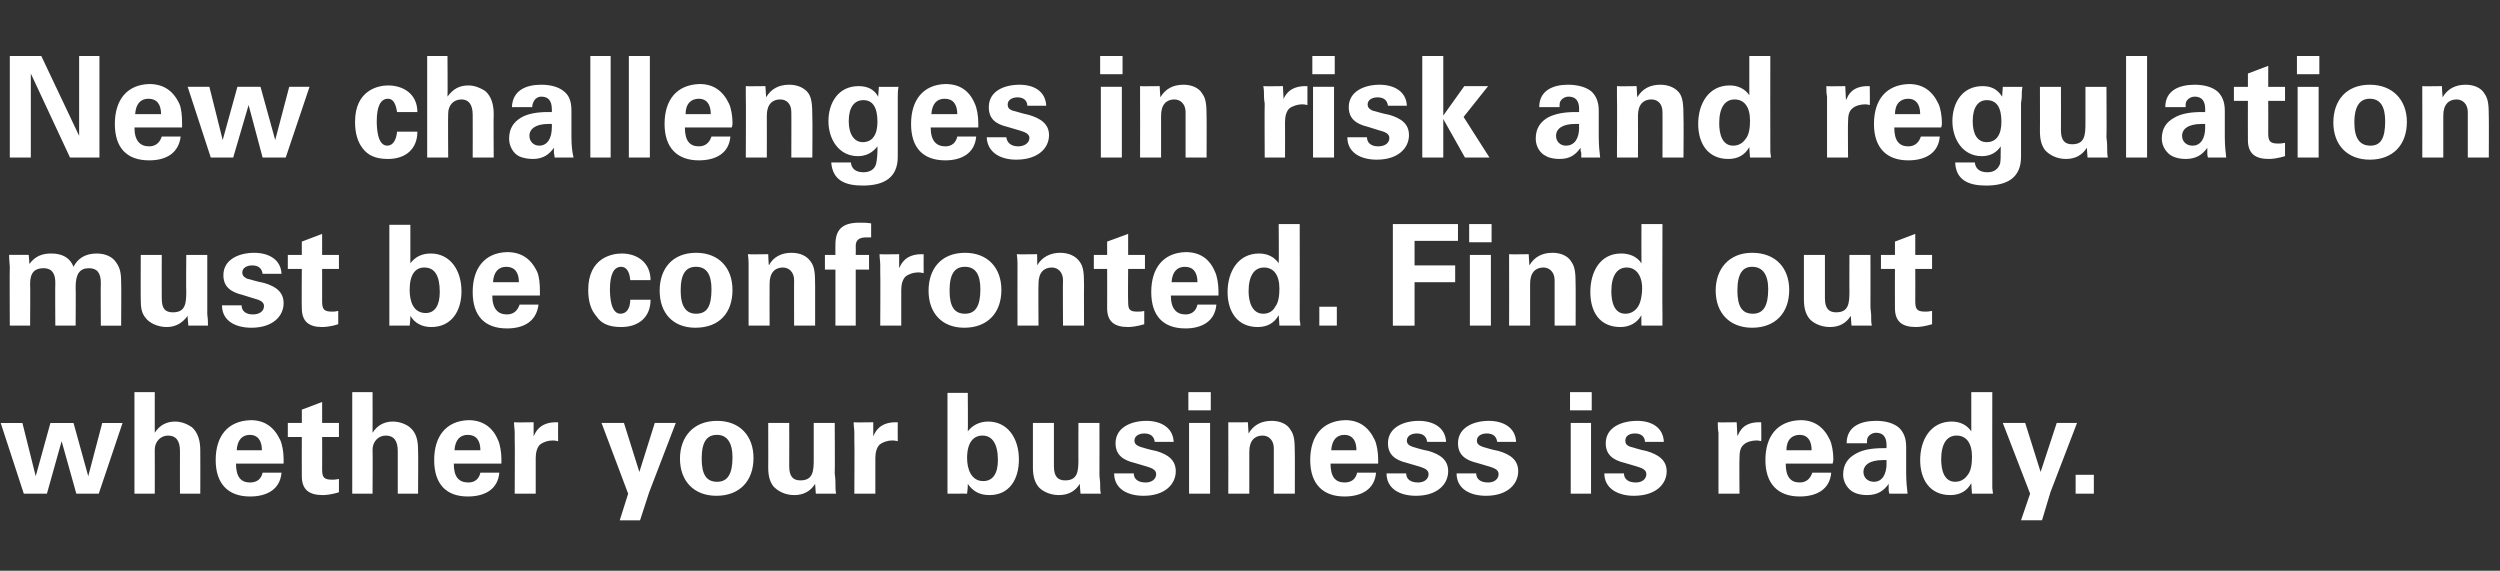<?xml version="1.0" standalone="no"?><!DOCTYPE svg PUBLIC "-//W3C//DTD SVG 1.1//EN" "http://www.w3.org/Graphics/SVG/1.1/DTD/svg11.dtd"><svg xmlns="http://www.w3.org/2000/svg" version="1.1" width="357px" height="81.5px" viewBox="0 -8 357 81.5" style="top:-8px"><rect x="0" y="-8" width="357" height="81.5" fill="#333333" stroke="none"/><desc>New challenges in risk and regulation must be confronted Find out whether your business is ready</desc><defs/><g id="Polygon203376"><path d="m3.2 52.4l1.9 7.6l2.1-7.6l3.3 0l2.1 7.6l2-7.6l2.9 0l-3.4 10.1l-3.2 0l-2.1-7.5l-2.1 7.5l-3.3 0l-3.3-10.1l3.1 0zm18.9-4.4c0 0 0 5.76 0 5.8c.7-1.1 1.7-1.6 2.9-1.6c1 0 1.8.4 2.4.8c.9.8 1.2 2 1.2 3.3c.02 0 0 6.2 0 6.2l-2.9 0c0 0-.02-6.12 0-6.1c0-1.5-.6-2.2-1.7-2.2c-1.1 0-1.9.9-1.9 2c.02.02 0 6.3 0 6.3l-2.9 0l0-14.5l2.9 0zm17.9 6.8c.3.6.5 1.8.5 2.7c0 .3 0 .4 0 .7c0 0-6.8 0-6.8 0c0 1.9.7 2.7 2 2.7c1 0 1.6-.5 1.8-1.4c0 0 2.7 0 2.7 0c-.2 2.4-2.1 3.4-4.5 3.4c-3.1 0-4.9-1.8-4.9-5.2c0-3.4 1.7-5.6 5-5.7c1.9 0 3.3.9 4.2 2.8zm-2.6 1.5c0-1.4-.6-2.2-1.7-2.2c-1.1 0-1.8.7-1.9 2.2c0 0 3.6 0 3.6 0zm8.6-3.9l2.4 0l0 2l-2.4 0c0 0 .02 4.58 0 4.6c0 1.1.2 1.5 1.4 1.5c.3 0 .5 0 1-.1c0 0 0 1.9 0 1.9c-1 .3-1.8.4-2.3.4c-2 0-3-.8-3-2.7c-.02.02 0-5.6 0-5.6l-2 0l0-2l2 0l0-1.9l2.9-1.1l0 3zm7.2-4.4c0 0 .02 5.76 0 5.8c.7-1.1 1.7-1.6 2.9-1.6c1 0 1.9.4 2.4.8c1 .8 1.2 2 1.2 3.3c.04 0 0 6.2 0 6.2l-2.9 0c0 0 0-6.12 0-6.1c0-1.5-.6-2.2-1.7-2.2c-1.1 0-1.9.9-1.9 2c.04.02 0 6.3 0 6.3l-2.9 0l0-14.5l2.9 0zm17.9 6.8c.3.6.5 1.8.5 2.7c0 .3 0 .4 0 .7c0 0-6.8 0-6.8 0c0 1.9.7 2.7 2.1 2.7c.9 0 1.5-.5 1.7-1.4c0 0 2.7 0 2.7 0c-.2 2.4-2.1 3.4-4.5 3.4c-3.1 0-4.8-1.8-4.8-5.2c0-3.4 1.7-5.6 4.9-5.7c1.9 0 3.4.9 4.2 2.8zm-2.5 1.5c0-1.4-.6-2.2-1.8-2.2c-1.1 0-1.8.7-1.9 2.2c0 0 3.7 0 3.7 0zm11.1-1.3c-.5-.1-.6-.1-.8-.1c-.6 0-1.3.2-1.8.6c-.4.4-.6 1.1-.6 1.9c0 0 0 5.1 0 5.1l-3 0c0 0 .04-7.7 0-7.7c0-.1 0-.5 0-1c0-.5-.1-1-.1-1.5c0 .04 2.8 0 2.8 0l0 2c0 0 .1-.16.1-.2c.2-.4.8-1.8 3.1-1.8c-.04.02.3 0 .3 0c0 0-.02 2.68 0 2.7zm9.4-2.6l2.2 7l2.2-7l3 0l-3.8 9.9l-1.3 4l-2.9 0l1.2-3.8l-3.8-10.1l3.2 0zm13.2 10.4c-3.2 0-5.2-2.1-5.2-5.3c0-3.1 1.9-5.4 5.3-5.4c3.3 0 5.2 2.2 5.2 5.3c0 3.3-2 5.4-5.3 5.4zm2.3-5.5c0-2.1-.8-3.2-2.2-3.2c-1.4 0-2.2.9-2.2 3.4c0 2.3.7 3.3 2.2 3.3c1.5 0 2.2-1.1 2.2-3.5zm8.1-4.9c0 0 .02 6.18 0 6.2c0 1.5.6 2 1.6 2c1.8 0 1.9-1.3 1.9-3c0 .04 0-5.2 0-5.2l3 0c0 0 .04 7.18 0 7.2c0 .2.1.6.1 1.3c0 .7 0 1.2.1 1.6c-.02-.02-2.9 0-2.9 0c0 0-.1-1.36-.1-1.4c-.7 1.1-1.7 1.6-3 1.6c-1.3 0-2.4-.6-3-1.3c-.5-.7-.7-1.5-.7-2.7c.02.04 0-6.3 0-6.3l3 0zm15.5 2.6c-.5-.1-.6-.1-.8-.1c-.6 0-1.3.2-1.8.6c-.4.4-.6 1.1-.6 1.9c0 0 0 5.1 0 5.1l-3 0c0 0 .04-7.7 0-7.7c0-.1 0-.5 0-1c0-.5-.1-1-.1-1.5c0 .04 2.8 0 2.8 0l0 2c0 0 .1-.16.1-.2c.2-.4.8-1.8 3.1-1.8c-.04.02.3 0 .3 0c0 0-.02 2.68 0 2.7zm10-6.9c0 0 .04 5.5 0 5.5c.6-.8 1.6-1.4 2.9-1.4c2.8 0 4.4 2.4 4.4 5.4c0 2.9-1.4 5.1-4.2 5.1c-1.5 0-2.4-.6-3.1-1.6c0 .3 0 .7-.1 1.4c.04-.02-2.8 0-2.8 0l0-14.4l2.9 0zm2.2 12.6c1.4 0 2.1-1.1 2.1-3c0-2.3-.8-3.5-2.2-3.5c-1.3 0-2.2 1-2.2 3.2c0 1.6.6 3.3 2.3 3.3zm10.1-8.3c0 0 0 6.18 0 6.2c0 1.5.6 2 1.6 2c1.8 0 1.9-1.3 1.9-3c-.02.04 0-5.2 0-5.2l3 0c0 0 .02 7.18 0 7.2c0 .2 0 .6.1 1.3c0 .7 0 1.2.1 1.6c-.04-.02-2.9 0-2.9 0c0 0-.12-1.36-.1-1.4c-.7 1.1-1.7 1.6-3 1.6c-1.3 0-2.5-.6-3-1.3c-.5-.7-.7-1.5-.7-2.7c0 .04 0-6.3 0-6.3l3 0zm17.1 2.7c0 0-2.7 0-2.7 0c-.1-.7-.5-1.2-1.5-1.2c-.8 0-1.4.4-1.4 1c0 .5.3.7.8.9c.4.1 1.2.4 2.3.6c1.7.5 2.8 1.3 2.8 2.9c0 1.8-1.5 3.5-4.6 3.5c-2.3 0-4.2-1-4.2-3.2c0 0 2.8 0 2.8 0c0 .8.6 1.3 1.7 1.3c.9 0 1.5-.5 1.5-1.2c0-.7-.8-.9-1.4-1.1c0 0-1.7-.5-1.7-.5c-1.7-.4-2.7-1.2-2.7-2.8c0-2.3 2.3-3.2 4.4-3.2c2 0 3.8.9 3.9 3zm5.3-7.1l0 2.6l-3.2 0l0-2.6l3.2 0zm-.1 4.4l0 10.1l-3 0l0-10.1l3 0zm12.1 10.1l-3 0c0 0 0-6.54 0-6.5c0-1.1-.7-1.8-1.6-1.8c-1.1 0-1.9.7-1.9 2.3c0-.02 0 6 0 6l-3 0c0 0 .02-8.66 0-8.7c0-.2 0-.8 0-1.5c-.04.04 2.8 0 2.8 0c0 0 .08 1.56.1 1.6c.7-1.2 1.8-1.8 3.3-1.8c1.1 0 2.2.4 2.7 1.3c.5.7.6 1.5.6 3.4c.02-.04 0 5.7 0 5.7zm11.4-7.7c.3.6.5 1.8.5 2.7c0 .3 0 .4 0 .7c0 0-6.8 0-6.8 0c0 1.9.7 2.7 2 2.7c1 0 1.6-.5 1.8-1.4c0 0 2.7 0 2.7 0c-.2 2.4-2.1 3.4-4.5 3.4c-3.1 0-4.9-1.8-4.9-5.2c0-3.4 1.7-5.6 5-5.7c1.9 0 3.3.9 4.2 2.8zm-2.6 1.5c0-1.4-.6-2.2-1.7-2.2c-1.1 0-1.8.7-1.9 2.2c0 0 3.6 0 3.6 0zm12.8-1.2c0 0-2.7 0-2.7 0c-.1-.7-.5-1.2-1.5-1.2c-.8 0-1.4.4-1.4 1c0 .5.3.7.8.9c.4.1 1.2.4 2.3.6c1.7.5 2.8 1.3 2.8 2.9c0 1.8-1.5 3.5-4.6 3.5c-2.3 0-4.2-1-4.2-3.2c0 0 2.8 0 2.8 0c0 .8.6 1.3 1.7 1.3c.9 0 1.5-.5 1.5-1.2c0-.7-.8-.9-1.4-1.1c0 0-1.7-.5-1.7-.5c-1.7-.4-2.7-1.2-2.7-2.8c0-2.3 2.3-3.2 4.4-3.2c2 0 3.8.9 3.9 3zm10 0c0 0-2.7 0-2.7 0c-.1-.7-.5-1.2-1.5-1.2c-.8 0-1.4.4-1.4 1c0 .5.3.7.8.9c.4.1 1.2.4 2.3.6c1.7.5 2.8 1.3 2.8 2.9c0 1.8-1.5 3.5-4.6 3.5c-2.3 0-4.2-1-4.2-3.2c0 0 2.8 0 2.8 0c0 .8.6 1.3 1.7 1.3c.9 0 1.5-.5 1.5-1.2c0-.7-.8-.9-1.4-1.1c0 0-1.7-.5-1.7-.5c-1.7-.4-2.7-1.2-2.7-2.8c0-2.3 2.3-3.2 4.4-3.2c2 0 3.8.9 3.9 3zm10.8-7.1l0 2.6l-3.1 0l0-2.6l3.1 0zm-.1 4.4l0 10.1l-2.9 0l0-10.1l2.9 0zm10.4 2.7c0 0-2.7 0-2.7 0c0-.7-.5-1.2-1.4-1.2c-.9 0-1.4.4-1.4 1c0 .5.2.7.7.9c.5.1 1.2.4 2.3.6c1.7.5 2.9 1.3 2.9 2.9c0 1.8-1.5 3.5-4.7 3.5c-2.2 0-4.2-1-4.2-3.2c0 0 2.8 0 2.8 0c0 .8.6 1.3 1.7 1.3c.9 0 1.5-.5 1.5-1.2c0-.7-.8-.9-1.4-1.1c0 0-1.7-.5-1.7-.5c-1.7-.4-2.7-1.2-2.7-2.8c0-2.3 2.3-3.2 4.5-3.2c2 0 3.7.9 3.8 3zm13.9-.1c-.4-.1-.5-.1-.7-.1c-.6 0-1.4.2-1.8.6c-.5.4-.6 1.1-.6 1.9c-.04 0 0 5.1 0 5.1l-3 0c0 0 0-7.7 0-7.7c0-.1 0-.5 0-1c-.1-.5-.1-1-.1-1.5c-.04.04 2.7 0 2.7 0l.1 2c0 0 .06-.16.1-.2c.2-.4.7-1.8 3-1.8c.02.02.3 0 .3 0c0 0 .04 2.68 0 2.7zm9.8-.2c.3.6.5 1.8.5 2.7c0 .3 0 .4-.1.7c0 0-6.7 0-6.7 0c0 1.9.7 2.7 2 2.7c.9 0 1.5-.5 1.8-1.4c0 0 2.7 0 2.7 0c-.2 2.4-2.1 3.4-4.5 3.4c-3.1 0-4.9-1.8-4.9-5.2c0-3.4 1.7-5.6 5-5.7c1.9 0 3.3.9 4.2 2.8zm-2.6 1.5c0-1.4-.6-2.2-1.7-2.2c-1.1 0-1.9.7-1.9 2.2c0 0 3.6 0 3.6 0zm12.5-3.2c.6.6 1 1.4 1 2.7c0 0 0 3.7 0 3.7c0 1.2.1 2.2.2 3c0 0-2.6 0-2.6 0c-.1-.3-.1-.5-.1-.7c0-.2 0-.4 0-.7c-.7 1-1.6 1.6-3.1 1.6c-.6 0-1.3-.1-1.9-.4c-.8-.4-1.5-1.4-1.5-2.5c0-1.5.7-2.4 1.8-3c1-.6 2.4-.8 3.9-.8c-.02 0 .5 0 .5 0c0 0-.02-.4 0-.4c0-1.2-.5-1.8-1.5-1.8c-.5 0-1 .3-1.2.7c-.1.2-.1.5-.1.8c0 0-2.9 0-2.9 0c0-2.4 2-3.2 4.2-3.2c1.3 0 2.5.3 3.3 1zm-3.6 7.7c1.2 0 1.8-1.1 1.8-2.6c-.02.04 0-.5 0-.5c0 0-.54 0-.5 0c-1.9 0-2.8.7-2.8 1.7c0 .8.6 1.4 1.5 1.4zm16.9-12.8c0 0-.02 12.96 0 13c0 .2 0 .4 0 .7c0 .02.1.8.1.8l-3 0c0 0-.12-1.48-.1-1.5c-.6 1.1-1.6 1.7-3 1.7c-2.9 0-4.3-2.2-4.3-5c0-2.9 1.5-5.5 4.5-5.5c1.2 0 2.2.5 2.8 1.4c0 .02 0-5.6 0-5.6l3 0zm-5.3 12.8c.8 0 1.4-.4 1.8-1c.5-.6.6-1.7.6-2.6c0-1.9-.8-3-2.2-3c-1.4 0-2.2 1.2-2.2 3.4c0 1.5.4 3.2 2 3.2zm10-8.4l2.2 7l2.3-7l2.9 0l-3.8 9.9l-1.2 4l-3 0l1.3-3.8l-3.9-10.1l3.2 0zm9.8 7.4l0 2.7l-2.6 0l0-2.7l2.6 0z" stroke="none" fill="#ffffff"/></g><g id="Polygon203375"><path d="m13.8 28.2c1.3 0 2.3.5 2.8 1.3c.5.7.7 1.4.7 2.8c.04-.04 0 6.2 0 6.2l-2.9 0c0 0-.04-6.1 0-6.1c0-1.5-.6-2.1-1.7-2.1c-1.3 0-1.9.8-1.9 2.7c.04-.04 0 5.5 0 5.5l-2.9 0c0 0-.04-6.1 0-6.1c0-1.1-.3-2.1-1.7-2.1c-1.2 0-1.9.6-1.9 2.2c.04-.04 0 6 0 6l-2.9 0c0 0-.04-8.36 0-8.4c0-.3-.1-.9-.1-1.7c-.04-.02 2.8 0 2.8 0c0 0 .12 1.28.1 1.3c.8-1.1 1.8-1.5 3.1-1.5c1.6 0 2.7.6 3.2 1.9c.6-1.2 1.7-1.9 3.3-1.9zm9.3.2c0 0-.02 6.18 0 6.2c0 1.5.5 2 1.6 2c1.8 0 1.9-1.3 1.9-3c-.04.04 0-5.2 0-5.2l3 0c0 0 0 7.18 0 7.2c0 .2 0 .6 0 1.3c.1.7.1 1.2.1 1.6c.04-.02-2.8 0-2.8 0c0 0-.14-1.36-.1-1.4c-.8 1.1-1.8 1.6-3 1.6c-1.3 0-2.5-.6-3-1.3c-.6-.7-.7-1.5-.7-2.7c-.02.04 0-6.3 0-6.3l3 0zm17.1 2.7c0 0-2.7 0-2.7 0c-.1-.7-.5-1.2-1.5-1.2c-.8 0-1.4.4-1.4 1c0 .5.3.7.7.9c.5.1 1.3.4 2.4.6c1.7.5 2.8 1.3 2.8 2.9c0 1.8-1.5 3.5-4.6 3.5c-2.3 0-4.2-1-4.2-3.2c0 0 2.8 0 2.8 0c0 .8.6 1.3 1.6 1.3c1 0 1.6-.5 1.6-1.2c0-.7-.8-.9-1.5-1.1c0 0-1.6-.5-1.6-.5c-1.7-.4-2.7-1.2-2.7-2.8c0-2.3 2.3-3.2 4.4-3.2c2 0 3.8.9 3.9 3zm5.8-2.7l2.4 0l0 2l-2.4 0c0 0 0 4.58 0 4.6c0 1.1.2 1.5 1.4 1.5c.3 0 .5 0 .9-.1c0 0 0 1.9 0 1.9c-.9.3-1.8.4-2.3.4c-1.9 0-2.9-.8-2.9-2.7c-.04.02 0-5.6 0-5.6l-2 0l0-2l2 0l0-1.9l2.9-1.1l0 3zm12.6-4.3c0 0 0 5.5 0 5.5c.6-.8 1.5-1.4 2.9-1.4c2.8 0 4.4 2.4 4.4 5.4c0 2.9-1.5 5.1-4.3 5.1c-1.4 0-2.4-.6-3-1.6c0 .3 0 .7-.1 1.4c0-.02-2.9 0-2.9 0l0-14.4l3 0zm2.2 12.6c1.3 0 2-1.1 2-3c0-2.3-.7-3.5-2.2-3.5c-1.3 0-2.1 1-2.1 3.2c0 1.6.5 3.3 2.3 3.3zm15.9-5.9c.3.6.4 1.8.4 2.7c0 .3 0 .4 0 .7c0 0-6.8 0-6.8 0c0 1.9.8 2.7 2.1 2.7c.9 0 1.5-.5 1.8-1.4c0 0 2.7 0 2.7 0c-.3 2.4-2.1 3.4-4.5 3.4c-3.2 0-4.9-1.8-4.9-5.2c0-3.4 1.7-5.6 4.9-5.7c2 0 3.4.9 4.3 2.8zm-2.6 1.5c0-1.4-.6-2.2-1.8-2.2c-1.1 0-1.8.7-1.9 2.2c0 0 3.7 0 3.7 0zm18.8-.3c0 0-2.9 0-2.9 0c-.1-1.3-.6-1.9-1.3-1.9c-1.1 0-1.6 1.2-1.6 3.2c0 1 .1 3.5 1.5 3.5c.9 0 1.4-.8 1.4-2c0 0 2.9 0 2.9 0c0 2.5-1.7 3.9-4.2 3.9c-1.9 0-2.9-.6-3.5-1.5c-.8-.9-1.2-2.1-1.2-3.8c0-4.6 3.4-5.2 4.8-5.2c2.2 0 4.1 1.3 4.1 3.8zm6.4 6.8c-3.2 0-5.1-2.1-5.1-5.3c0-3.1 1.8-5.4 5.2-5.4c3.3 0 5.2 2.2 5.2 5.3c0 3.3-1.9 5.4-5.3 5.4zm2.3-5.5c0-2.1-.7-3.2-2.2-3.2c-1.4 0-2.2.9-2.2 3.4c0 2.3.8 3.3 2.2 3.3c1.6 0 2.2-1.1 2.2-3.5zm14.8 5.2l-3 0c0 0-.02-6.54 0-6.5c0-1.1-.7-1.8-1.6-1.8c-1.1 0-1.9.7-1.9 2.3c-.02-.02 0 6 0 6l-3 0c0 0 0-8.66 0-8.7c0-.2 0-.8-.1-1.5c.04.04 2.9 0 2.9 0c0 0 .06 1.56.1 1.6c.6-1.2 1.8-1.8 3.2-1.8c1.2 0 2.2.4 2.8 1.3c.5.7.6 1.5.6 3.4c0-.04 0 5.7 0 5.7zm8-12.6c-.3 0-.5 0-.7 0c-.9 0-1.5.3-1.5 1.2c.02-.02 0 1.3 0 1.3l1.9 0l0 2.1l-1.9 0l0 8l-2.9 0l0-8l-1.5 0l0-2.1l1.5 0c0 0-.02-1.48 0-1.5c0-2.2 1.1-3.1 3.4-3.1c.6 0 1.1 0 1.7.1c0 0 0 2 0 2zm7.5 5.1c-.5-.1-.6-.1-.8-.1c-.6 0-1.3.2-1.8.6c-.4.4-.6 1.1-.6 1.9c0 0 0 5.1 0 5.1l-3 0c0 0 .04-7.7 0-7.7c0-.1 0-.5 0-1c0-.5-.1-1-.1-1.5c0 .04 2.8 0 2.8 0l0 2c0 0 .1-.16.1-.2c.2-.4.8-1.8 3.1-1.8c-.04.02.3 0 .3 0c0 0-.02 2.68 0 2.7zm5.8 7.8c-3.2 0-5.1-2.1-5.1-5.3c0-3.1 1.8-5.4 5.2-5.4c3.3 0 5.2 2.2 5.2 5.3c0 3.3-2 5.4-5.3 5.4zm2.3-5.5c0-2.1-.7-3.2-2.2-3.2c-1.4 0-2.2.9-2.2 3.4c0 2.3.7 3.3 2.2 3.3c1.5 0 2.2-1.1 2.2-3.5zm14.8 5.2l-3 0c0 0-.04-6.54 0-6.5c0-1.1-.7-1.8-1.6-1.8c-1.1 0-1.9.7-1.9 2.3c-.04-.02 0 6 0 6l-3 0c0 0-.02-8.66 0-8.7c0-.2 0-.8-.1-1.5c.02.04 2.9 0 2.9 0c0 0 .04 1.56 0 1.6c.7-1.2 1.9-1.8 3.3-1.8c1.1 0 2.2.4 2.8 1.3c.5.7.6 1.5.6 3.4c-.02-.04 0 5.7 0 5.7zm6.3-10.1l2.4 0l0 2l-2.4 0c0 0-.04 4.58 0 4.6c0 1.1.1 1.5 1.3 1.5c.4 0 .6 0 1-.1c0 0 0 1.9 0 1.9c-1 .3-1.8.4-2.3.4c-2 0-3-.8-3-2.7c.02.02 0-5.6 0-5.6l-1.9 0l0-2l1.9 0l0-1.9l3-1.1l0 3zm12.4 2.4c.3.6.5 1.8.5 2.7c0 .3 0 .4 0 .7c0 0-6.8 0-6.8 0c0 1.9.8 2.7 2.1 2.7c.9 0 1.5-.5 1.7-1.4c0 0 2.7 0 2.7 0c-.2 2.4-2.1 3.4-4.4 3.4c-3.2 0-4.9-1.8-4.9-5.2c0-3.4 1.7-5.6 4.9-5.7c2 0 3.4.9 4.2 2.8zm-2.5 1.5c0-1.4-.6-2.2-1.8-2.2c-1.1 0-1.8.7-1.9 2.2c0 0 3.7 0 3.7 0zm14.6-8.3c0 0 .02 12.96 0 13c0 .2 0 .4 0 .7c.04.02.1.8.1.8l-3 0c0 0-.08-1.48-.1-1.5c-.6 1.1-1.6 1.7-3 1.7c-2.9 0-4.3-2.2-4.3-5c0-2.9 1.5-5.5 4.5-5.5c1.2 0 2.2.5 2.8 1.4c.04.02 0-5.6 0-5.6l3 0zm-5.2 12.8c.8 0 1.4-.4 1.7-1c.5-.6.6-1.7.6-2.6c0-1.9-.8-3-2.2-3c-1.4 0-2.2 1.2-2.2 3.4c0 1.5.5 3.2 2.1 3.2zm10.5-1l0 2.7l-2.5 0l0-2.7l2.5 0zm17.3-11.8l0 2.4l-6.2 0l0 3.5l5.8 0l0 2.4l-5.8 0l0 6.2l-3.1 0l0-14.5l9.3 0zm4.8 0l0 2.6l-3.2 0l0-2.6l3.2 0zm-.1 4.4l0 10.1l-3 0l0-10.1l3 0zm12.1 10.1l-3 0c0 0 0-6.54 0-6.5c0-1.1-.7-1.8-1.6-1.8c-1.1 0-1.9.7-1.9 2.3c0-.02 0 6 0 6l-3 0c0 0 .02-8.66 0-8.7c0-.2 0-.8 0-1.5c-.04.04 2.8 0 2.8 0c0 0 .08 1.56.1 1.6c.7-1.2 1.8-1.8 3.3-1.8c1.1 0 2.2.4 2.7 1.3c.5.7.6 1.5.6 3.4c.02-.04 0 5.7 0 5.7zm12.4-14.5c0 0-.04 12.96 0 13c0 .2 0 .4 0 .7c-.02.02 0 .8 0 .8l-3 0c0 0-.04-1.48 0-1.5c-.6 1.1-1.7 1.7-3 1.7c-3 0-4.3-2.2-4.3-5c0-2.9 1.4-5.5 4.4-5.5c1.3 0 2.3.5 2.9 1.4c-.02.02 0-5.6 0-5.6l3 0zm-5.3 12.8c.8 0 1.4-.4 1.8-1c.4-.6.6-1.7.6-2.6c0-1.9-.9-3-2.2-3c-1.4 0-2.2 1.2-2.2 3.4c0 1.5.4 3.2 2 3.2zm18.1 2c-3.2 0-5.2-2.1-5.2-5.3c0-3.1 1.9-5.4 5.2-5.4c3.4 0 5.3 2.2 5.3 5.3c0 3.3-2 5.4-5.3 5.4zm2.3-5.5c0-2.1-.8-3.2-2.3-3.2c-1.3 0-2.1.9-2.1 3.4c0 2.3.7 3.3 2.2 3.3c1.5 0 2.2-1.1 2.2-3.5zm8.1-4.9c0 0 0 6.18 0 6.2c0 1.5.6 2 1.6 2c1.8 0 1.9-1.3 1.9-3c-.02.04 0-5.2 0-5.2l3 0c0 0 .02 7.18 0 7.2c0 .2 0 .6.1 1.3c0 .7 0 1.2.1 1.6c-.04-.02-2.9 0-2.9 0c0 0-.12-1.36-.1-1.4c-.7 1.1-1.7 1.6-3 1.6c-1.3 0-2.5-.6-3-1.3c-.5-.7-.7-1.5-.7-2.7c0 .04 0-6.3 0-6.3l3 0zm12.9 0l2.4 0l0 2l-2.4 0c0 0 .02 4.58 0 4.6c0 1.1.2 1.5 1.4 1.5c.3 0 .5 0 1-.1c0 0 0 1.9 0 1.9c-1 .3-1.8.4-2.3.4c-2 0-3-.8-3-2.7c-.02.02 0-5.6 0-5.6l-2 0l0-2l2 0l0-1.9l2.9-1.1l0 3z" stroke="none" fill="#ffffff"/></g><g id="Polygon203374"><path d="m5.9 0l5.4 11.4l0-11.4l2.9 0l0 14.5l-4.2 0l-5.6-12l0 12l-3 0l0-14.5l4.5 0zm19.7 6.8c.3.6.4 1.8.4 2.7c0 .3 0 .4 0 .7c0 0-6.8 0-6.8 0c0 1.9.8 2.7 2.1 2.7c.9 0 1.5-.5 1.8-1.4c0 0 2.7 0 2.7 0c-.3 2.4-2.1 3.4-4.5 3.4c-3.2 0-4.9-1.8-4.9-5.2c0-3.4 1.7-5.6 4.9-5.7c2 0 3.4.9 4.3 2.8zm-2.6 1.5c0-1.4-.6-2.2-1.8-2.2c-1.1 0-1.8.7-1.9 2.2c0 0 3.7 0 3.7 0zm6.9-3.9l1.9 7.6l2.1-7.6l3.3 0l2.1 7.6l2-7.6l2.9 0l-3.4 10.1l-3.3 0l-2-7.5l-2.2 7.5l-3.2 0l-3.3-10.1l3.1 0zm29.7 3.6c0 0-2.9 0-2.9 0c-.2-1.3-.6-1.9-1.3-1.9c-1.1 0-1.6 1.2-1.6 3.2c0 1 .1 3.5 1.5 3.5c.8 0 1.3-.8 1.4-2c0 0 2.9 0 2.9 0c0 2.5-1.7 3.9-4.2 3.9c-1.9 0-2.9-.6-3.6-1.5c-.7-.9-1.1-2.1-1.1-3.8c0-4.6 3.4-5.2 4.7-5.2c2.3 0 4.2 1.3 4.2 3.8zm4.3-8c0 0 .04 5.76 0 5.8c.8-1.1 1.7-1.6 3-1.6c.9 0 1.8.4 2.4.8c.9.8 1.2 2 1.2 3.3c-.04 0 0 6.2 0 6.2l-3 0c0 0 .02-6.12 0-6.1c0-1.5-.6-2.2-1.6-2.2c-1.2 0-1.9.9-1.9 2c-.04.02 0 6.3 0 6.3l-3 0l0-14.5l2.9 0zm16.7 5.1c.7.6 1 1.4 1 2.7c0 0 0 3.7 0 3.7c0 1.2.1 2.2.3 3c0 0-2.7 0-2.7 0c0-.3-.1-.5-.1-.7c0-.2 0-.4 0-.7c-.7 1-1.6 1.6-3 1.6c-.6 0-1.4-.1-2-.4c-.8-.4-1.4-1.4-1.4-2.5c0-1.5.7-2.4 1.7-3c1-.6 2.4-.8 3.9-.8c.02 0 .5 0 .5 0c0 0 .02-.4 0-.4c0-1.2-.5-1.8-1.5-1.8c-.5 0-.9.3-1.1.7c-.1.2-.2.5-.2.8c0 0-2.9 0-2.9 0c.1-2.4 2-3.2 4.2-3.2c1.3 0 2.5.3 3.3 1zm-3.6 7.7c1.2 0 1.8-1.1 1.8-2.6c.02.04 0-.5 0-.5c0 0-.5 0-.5 0c-1.8 0-2.7.7-2.7 1.7c0 .8.6 1.4 1.4 1.4zm10.2-12.8l0 14.5l-2.9 0l0-14.5l2.9 0zm5.6 0l0 14.5l-3 0l0-14.5l3 0zm11.3 6.8c.3.6.5 1.8.5 2.7c0 .3 0 .4-.1.7c0 0-6.7 0-6.7 0c0 1.9.7 2.7 2 2.7c.9 0 1.5-.5 1.8-1.4c0 0 2.7 0 2.7 0c-.2 2.4-2.1 3.4-4.5 3.4c-3.1 0-4.9-1.8-4.9-5.2c0-3.4 1.7-5.6 5-5.7c1.9 0 3.3.9 4.2 2.8zm-2.6 1.5c0-1.4-.6-2.2-1.7-2.2c-1.1 0-1.9.7-1.9 2.2c0 0 3.6 0 3.6 0zm14.5 6.2l-3 0c0 0 .02-6.54 0-6.5c0-1.1-.6-1.8-1.6-1.8c-1.1 0-1.9.7-1.9 2.3c.02-.02 0 6 0 6l-3 0c0 0 .04-8.66 0-8.7c0-.2 0-.8 0-1.5c-.02.04 2.8 0 2.8 0c0 0 .1 1.56.1 1.6c.7-1.2 1.8-1.8 3.3-1.8c1.1 0 2.2.4 2.8 1.3c.4.7.5 1.5.5 3.4c.04-.04 0 5.7 0 5.7zm9.4-8.7c.02-.04.1-1.4.1-1.4c0 0 2.8.02 2.8 0c-.1.6-.1 1.1-.1 1.5c0 .3 0 .6 0 .9c0 0 0 7.6 0 7.6c0 3-2 4.1-5 4.1c-2.6 0-4.3-.8-4.5-3.3c0 0 2.8 0 2.8 0c.1.9.7 1.4 1.8 1.4c.9 0 1.6-.4 1.8-1.2c.1-.3.2-1.3.2-1.9c0 0 0-.6 0-.6c-.7.9-1.6 1.4-2.8 1.4c-2.7 0-4.2-2.4-4.2-5c0-2.6 1.4-5 4.3-5c1.2 0 2.2.4 2.8 1.5zm-2.2 6.5c1.4 0 2.1-1.1 2.1-2.9c0-2.1-.7-3.1-2-3.1c-1.3 0-2.1 1-2.1 3c0 1.9.8 3 2 3zm16-5.5c.3.6.5 1.8.5 2.7c0 .3 0 .4 0 .7c0 0-6.8 0-6.8 0c0 1.9.8 2.7 2.1 2.7c.9 0 1.5-.5 1.7-1.4c0 0 2.7 0 2.7 0c-.2 2.4-2.1 3.4-4.4 3.4c-3.2 0-4.9-1.8-4.9-5.2c0-3.4 1.7-5.6 4.9-5.7c2 0 3.4.9 4.2 2.8zm-2.5 1.5c0-1.4-.6-2.2-1.8-2.2c-1.1 0-1.8.7-1.9 2.2c0 0 3.7 0 3.7 0zm12.7-1.2c0 0-2.7 0-2.7 0c0-.7-.5-1.2-1.4-1.2c-.8 0-1.4.4-1.4 1c0 .5.2.7.7.9c.5.1 1.3.4 2.3.6c1.7.5 2.9 1.3 2.9 2.9c0 1.8-1.5 3.5-4.7 3.5c-2.2 0-4.1-1-4.2-3.2c0 0 2.8 0 2.8 0c.1.8.7 1.3 1.7 1.3c.9 0 1.6-.5 1.6-1.2c0-.7-.9-.9-1.5-1.1c0 0-1.7-.5-1.7-.5c-1.7-.4-2.6-1.2-2.6-2.8c0-2.3 2.2-3.2 4.4-3.2c2 0 3.7.9 3.8 3zm10.9-7.1l0 2.6l-3.2 0l0-2.6l3.2 0zm-.1 4.4l0 10.1l-3 0l0-10.1l3 0zm12.1 10.1l-3 0c0 0 0-6.54 0-6.5c0-1.1-.7-1.8-1.6-1.8c-1.1 0-1.9.7-1.9 2.3c0-.02 0 6 0 6l-3 0c0 0 .02-8.66 0-8.7c0-.2 0-.8 0-1.5c-.04.04 2.8 0 2.8 0c0 0 .08 1.56.1 1.6c.7-1.2 1.8-1.8 3.3-1.8c1.1 0 2.2.4 2.7 1.3c.5.7.6 1.5.6 3.4c.02-.04 0 5.7 0 5.7zm14.4-7.5c-.4-.1-.6-.1-.8-.1c-.5 0-1.3.2-1.8.6c-.4.4-.6 1.1-.6 1.9c.02 0 0 5.1 0 5.1l-2.9 0c0 0-.04-7.7 0-7.7c0-.1-.1-.5-.1-1c0-.5 0-1-.1-1.5c.02.04 2.8 0 2.8 0l.1 2c0 0 .02-.16 0-.2c.2-.4.8-1.8 3.1-1.8c-.02.02.3 0 .3 0c0 0 0 2.68 0 2.7zm3.9-7l0 2.6l-3.2 0l0-2.6l3.2 0zm-.1 4.4l0 10.1l-3 0l0-10.1l3 0zm10.4 2.7c0 0-2.7 0-2.7 0c-.1-.7-.5-1.2-1.5-1.2c-.8 0-1.4.4-1.4 1c0 .5.3.7.7.9c.5.1 1.3.4 2.4.6c1.7.5 2.8 1.3 2.8 2.9c0 1.8-1.5 3.5-4.6 3.5c-2.3 0-4.2-1-4.2-3.2c0 0 2.8 0 2.8 0c0 .8.6 1.3 1.6 1.3c1 0 1.6-.5 1.6-1.2c0-.7-.8-.9-1.5-1.1c0 0-1.6-.5-1.6-.5c-1.7-.4-2.7-1.2-2.7-2.8c0-2.3 2.3-3.2 4.4-3.2c2 0 3.8.9 3.9 3zm5.2-7.1l0 8.5l3-4.2l3.4 0l-3.5 4.4l3.7 5.8l-3.5 0l-3.1-5.5l0 5.5l-3 0l0-14.5l3 0zm21.2 5.1c.6.6 1 1.4 1 2.7c0 0 0 3.7 0 3.7c0 1.2.1 2.2.2 3c0 0-2.7 0-2.7 0c0-.3 0-.5 0-.7c-.1-.2-.1-.4-.1-.7c-.7 1-1.5 1.6-3 1.6c-.6 0-1.4-.1-1.9-.4c-.9-.4-1.5-1.4-1.5-2.5c0-1.5.7-2.4 1.7-3c1.1-.6 2.5-.8 4-.8c-.04 0 .5 0 .5 0c0 0-.04-.4 0-.4c0-1.2-.5-1.8-1.5-1.8c-.5 0-1 .3-1.2.7c-.1.2-.1.5-.1.8c0 0-2.9 0-2.9 0c0-2.4 2-3.2 4.1-3.2c1.3 0 2.6.3 3.4 1zm-3.7 7.7c1.3 0 1.9-1.1 1.9-2.6c-.04.04 0-.5 0-.5c0 0-.56 0-.6 0c-1.8 0-2.7.7-2.7 1.7c0 .8.6 1.4 1.4 1.4zm16.8 1.7l-3 0c0 0 .02-6.54 0-6.5c0-1.1-.6-1.8-1.6-1.8c-1.1 0-1.9.7-1.9 2.3c.02-.02 0 6 0 6l-3 0c0 0 .04-8.66 0-8.7c0-.2 0-.8 0-1.5c-.02.04 2.8 0 2.8 0c0 0 .1 1.56.1 1.6c.7-1.2 1.8-1.8 3.3-1.8c1.1 0 2.2.4 2.8 1.3c.4.7.5 1.5.5 3.4c.04-.04 0 5.7 0 5.7zm12.4-14.5c0 0-.02 12.96 0 13c0 .2 0 .4 0 .7c0 .02.1.8.1.8l-3 0c0 0-.12-1.48-.1-1.5c-.6 1.1-1.6 1.7-3 1.7c-2.9 0-4.3-2.2-4.3-5c0-2.9 1.5-5.5 4.5-5.5c1.2 0 2.2.5 2.8 1.4c0 .02 0-5.6 0-5.6l3 0zm-5.3 12.8c.8 0 1.4-.4 1.8-1c.5-.6.6-1.7.6-2.6c0-1.9-.8-3-2.2-3c-1.4 0-2.2 1.2-2.2 3.4c0 1.5.4 3.2 2 3.2zm19.5-5.8c-.4-.1-.5-.1-.7-.1c-.6 0-1.4.2-1.8.6c-.5.4-.6 1.1-.6 1.9c-.04 0 0 5.1 0 5.1l-3 0c0 0 0-7.7 0-7.7c0-.1 0-.5 0-1c-.1-.5-.1-1-.1-1.5c-.04.04 2.7 0 2.7 0l.1 2c0 0 .06-.16.1-.2c.2-.4.7-1.8 3-1.8c.02.02.3 0 .3 0c0 0 .04 2.68 0 2.7zm9.8-.2c.3.6.5 1.8.5 2.7c0 .3 0 .4-.1.7c0 0-6.7 0-6.7 0c0 1.9.7 2.7 2 2.7c.9 0 1.5-.5 1.8-1.4c0 0 2.7 0 2.7 0c-.2 2.4-2.1 3.4-4.5 3.4c-3.1 0-4.9-1.8-4.9-5.2c0-3.4 1.7-5.6 5-5.7c1.9 0 3.3.9 4.2 2.8zm-2.6 1.5c0-1.4-.6-2.2-1.7-2.2c-1.1 0-1.9.7-1.9 2.2c0 0 3.6 0 3.6 0zm11.7-2.5c0-.04.1-1.4.1-1.4c0 0 2.78.02 2.8 0c-.1.6-.1 1.1-.1 1.5c0 .3-.1.6-.1.9c0 0 0 7.6 0 7.6c0 3-2 4.1-5 4.1c-2.5 0-4.3-.8-4.4-3.3c0 0 2.8 0 2.8 0c.1.9.7 1.4 1.8 1.4c.9 0 1.5-.4 1.8-1.2c.1-.3.1-1.3.1-1.9c0 0 0-.6 0-.6c-.6.9-1.5 1.4-2.7 1.4c-2.7 0-4.2-2.4-4.2-5c0-2.6 1.4-5 4.3-5c1.2 0 2.1.4 2.8 1.5zm-2.2 6.5c1.4 0 2.1-1.1 2.1-2.9c0-2.1-.7-3.1-2.1-3.1c-1.2 0-2 1-2 3c0 1.9.7 3 2 3zm10.6-7.9c0 0 .02 6.18 0 6.2c0 1.5.6 2 1.6 2c1.8 0 1.9-1.3 1.9-3c0 .04 0-5.2 0-5.2l3 0c0 0 .04 7.18 0 7.2c0 .2.1.6.1 1.3c0 .7 0 1.2.1 1.6c-.02-.02-2.9 0-2.9 0c0 0-.1-1.36-.1-1.4c-.7 1.1-1.7 1.6-3 1.6c-1.3 0-2.4-.6-3-1.3c-.5-.7-.7-1.5-.7-2.7c.02.04 0-6.3 0-6.3l3 0zm12.3-4.4l0 14.5l-3 0l0-14.5l3 0zm10.1 5.1c.6.6 1 1.4 1 2.7c0 0 0 3.7 0 3.7c0 1.2.1 2.2.2 3c0 0-2.6 0-2.6 0c-.1-.3-.1-.5-.1-.7c0-.2 0-.4 0-.7c-.7 1-1.6 1.6-3.1 1.6c-.6 0-1.3-.1-1.9-.4c-.8-.4-1.5-1.4-1.5-2.5c0-1.5.7-2.4 1.8-3c1-.6 2.4-.8 3.9-.8c-.02 0 .5 0 .5 0c0 0-.02-.4 0-.4c0-1.2-.5-1.8-1.5-1.8c-.5 0-1 .3-1.2.7c-.1.2-.1.5-.1.8c0 0-2.9 0-2.9 0c0-2.4 2-3.2 4.2-3.2c1.3 0 2.5.3 3.3 1zm-3.6 7.7c1.2 0 1.8-1.1 1.8-2.6c-.02.04 0-.5 0-.5c0 0-.54 0-.5 0c-1.9 0-2.8.7-2.8 1.7c0 .8.6 1.4 1.5 1.4zm10.8-8.4l2.4 0l0 2l-2.4 0c0 0 .02 4.58 0 4.6c0 1.1.2 1.5 1.4 1.5c.3 0 .5 0 1-.1c0 0 0 1.9 0 1.9c-1 .3-1.8.4-2.3.4c-2 0-3-.8-3-2.7c-.02.02 0-5.6 0-5.6l-2 0l0-2l2 0l0-1.9l2.9-1.1l0 3zm7.3-4.4l0 2.6l-3.2 0l0-2.6l3.2 0zm-.1 4.4l0 10.1l-3 0l0-10.1l3 0zm7.3 10.4c-3.2 0-5.2-2.1-5.2-5.3c0-3.1 1.8-5.4 5.2-5.4c3.3 0 5.3 2.2 5.3 5.3c0 3.3-2 5.4-5.3 5.4zm2.2-5.5c0-2.1-.7-3.2-2.2-3.2c-1.3 0-2.2.9-2.2 3.4c0 2.3.8 3.3 2.3 3.3c1.5 0 2.1-1.1 2.1-3.5zm14.8 5.2l-3 0c0 0 0-6.54 0-6.5c0-1.1-.7-1.8-1.6-1.8c-1.1 0-1.9.7-1.9 2.3c0-.02 0 6 0 6l-3 0c0 0 .02-8.66 0-8.7c0-.2 0-.8 0-1.5c-.04.04 2.8 0 2.8 0c0 0 .08 1.56.1 1.6c.7-1.2 1.8-1.8 3.3-1.8c1.1 0 2.2.4 2.7 1.3c.5.7.6 1.5.6 3.4c.02-.04 0 5.7 0 5.7z" stroke="none" fill="#ffffff"/></g></svg>